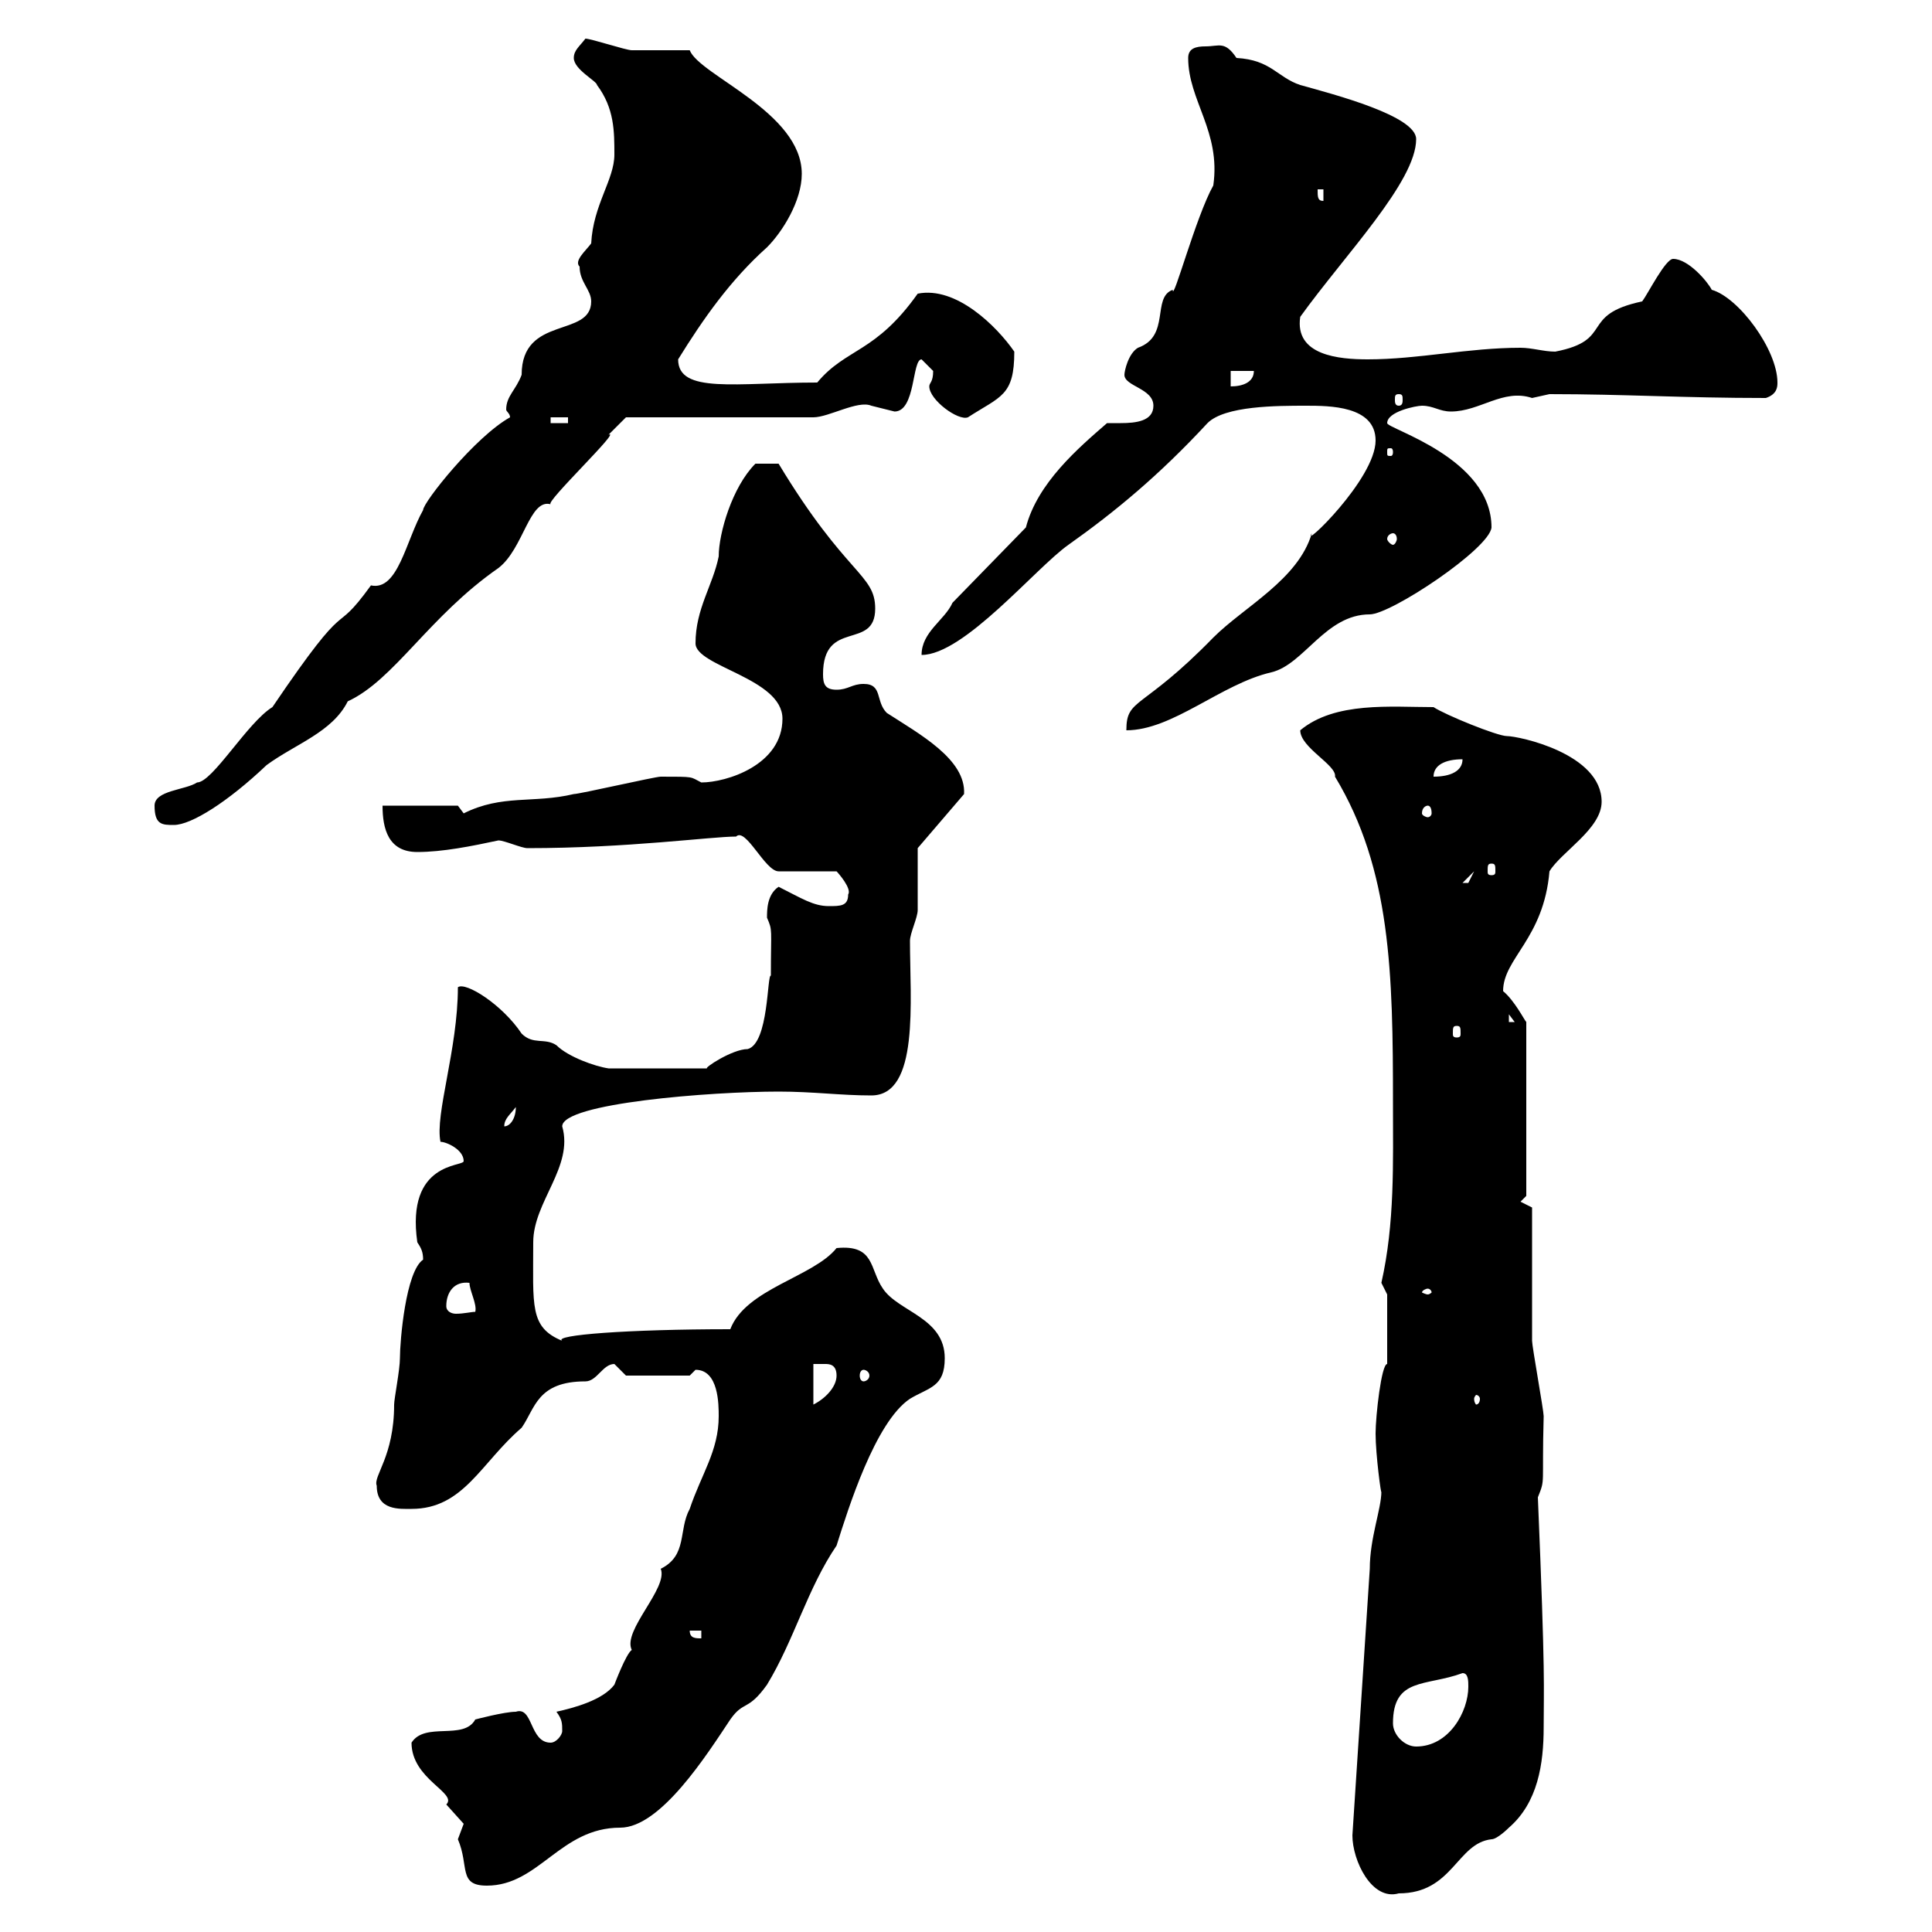 <svg xmlns="http://www.w3.org/2000/svg" xmlns:xlink="http://www.w3.org/1999/xlink" width="300" height="300"><path d="M210 285C210 288.90 213 295.20 217.20 294C225.60 294 226.20 286.20 231.60 285.60C232.50 285.60 234.30 283.80 234.30 283.80C238.80 279.90 239.70 273.90 239.70 268.20C239.70 261.60 240 261.30 238.80 232.50C240 229.50 239.40 231 239.70 219.90C239.70 219 237.90 209.10 237.90 208.20C237.90 205.50 237.90 190.20 237.90 187.50L236.10 186.60L237 185.70L237 158.70C236.70 158.40 235.20 155.40 233.40 153.90C233.40 148.80 239.70 145.80 240.60 135.30C242.40 132.30 248.70 128.70 248.70 124.50C248.70 117 235.80 114.30 234 114.30C232.50 114.30 224.40 111 222.60 109.80C216 109.80 207.30 108.90 201.90 113.40C201.90 116.10 207.60 118.80 207.30 120.60C216 135 216.30 151.20 216.30 171.30C216.30 180.60 216.60 189.90 214.50 199.20C214.50 199.20 215.40 201 215.40 201L215.40 211.80C214.50 211.80 213.60 219.90 213.60 222.60C213.60 225.90 214.50 232.50 214.50 231.60C214.50 234.30 212.70 238.80 212.70 243.60C211.80 257.40 210.90 271.20 210 285ZM71.10 285.60C72.90 289.80 71.10 292.80 75.60 292.80C83.70 292.80 87 283.80 96.30 283.80C102.60 283.80 109.80 272.40 113.40 267C115.50 264 116.10 265.80 119.10 261.60C123.30 254.70 125.40 246.60 129.90 240C131.70 234.30 135.90 220.80 141.30 217.20C144.30 215.40 146.70 215.40 146.70 210.90C146.70 204.60 139.50 203.70 137.10 200.10C135 197.10 135.90 193.20 129.90 193.80C126.30 198.30 115.80 200.10 113.40 206.40C97.50 206.40 85.80 207.30 87.30 208.20C82.20 206.10 82.80 202.80 82.80 192.90C82.80 186.60 89.10 181.20 87.30 174.90C87.30 171.30 110.40 169.50 120.90 169.50C126.30 169.50 130.50 170.10 135.30 170.10C142.80 170.10 141.30 155.40 141.30 146.10C141.30 144.90 142.50 142.50 142.50 141.30C142.50 139.50 142.50 133.50 142.50 131.70L149.70 123.30C150 117.90 142.80 114 137.70 110.70C135.90 108.90 137.10 106.20 134.10 106.20C132.30 106.20 131.70 107.10 129.90 107.10C128.10 107.10 127.80 106.20 127.80 104.70C127.80 96 135.90 101.10 135.90 94.50C135.90 89.10 131.40 89.40 120.90 72C120.60 72 118.20 72 117.30 72C113.70 75.60 111.60 82.80 111.60 86.40C110.70 90.90 108 94.50 108 99.90C108 103.50 121.50 105.30 121.50 111.60C121.50 118.80 112.80 121.50 108.90 121.50C107.10 120.60 108 120.60 102.60 120.60C101.70 120.60 90 123.30 89.10 123.30C82.80 124.80 78 123.30 72 126.30C72 126.30 71.10 125.10 71.10 125.10L59.40 125.10C59.40 128.70 60.30 132.30 64.80 132.30C68.70 132.30 73.20 131.40 77.40 130.50C78.30 130.50 81 131.70 81.90 131.70C97.50 131.70 110.40 129.90 114.30 129.90C115.80 128.40 118.80 135.30 120.90 135.30L129.90 135.30C130.20 135.60 132.30 138 131.70 138.90C131.70 140.70 130.50 140.70 128.70 140.70C126.30 140.70 124.50 139.50 120.90 137.70C119.10 138.90 119.10 141.30 119.10 142.50C120 144.60 119.70 144 119.70 151.50C119.10 151.20 119.40 162 116.10 162.90C113.70 162.90 109.20 165.90 109.80 165.90L94.50 165.90C92.40 165.60 88.20 164.10 86.40 162.30C84.60 161.10 82.80 162.30 81 160.50C78 156 72.30 152.40 71.10 153.30C71.10 162.90 67.50 173.10 68.40 177.30C69.30 177.30 72 178.50 72 180.30C72 181.20 63 180.30 64.80 192.90C65.40 193.80 65.70 194.40 65.70 195.60C63 197.40 62.10 208.20 62.10 210.90C62.10 212.70 61.20 217.20 61.20 218.10C61.20 226.20 57.90 229.20 58.50 230.70C58.50 234.60 62.10 234.30 63.90 234.30C72 234.30 74.70 227.10 81 221.70C83.10 218.70 83.40 214.50 90.90 214.50C92.70 214.50 93.60 211.80 95.40 211.80C95.40 211.80 97.20 213.60 97.20 213.60L107.10 213.60C107.10 213.60 108 212.70 108 212.70C111.60 212.70 111.60 218.10 111.60 219.90C111.60 225.30 108.90 228.90 107.10 234.30C105.30 237.60 106.80 241.50 102.60 243.60C103.80 246.60 96.60 253.20 98.10 256.20C97.20 256.80 95.40 261.60 95.40 261.60C93.60 264 89.10 265.20 86.40 265.80C87.30 267 87.30 267.60 87.30 268.80C87.30 269.40 86.40 270.60 85.50 270.60C82.20 270.60 82.80 264.90 80.10 265.80C78.30 265.80 73.80 267 73.80 267C72 270.30 66 267.30 63.90 270.60C63.90 276.30 71.10 278.40 69.30 280.20C69.30 280.20 72 283.20 72 283.20C72 283.20 71.10 285.60 71.10 285.60ZM216.30 267.60C216.30 260.40 221.40 261.90 227.10 259.80C228 259.80 228 261 228 261.90C228 265.80 225 271.20 219.90 271.20C218.10 271.20 216.30 269.40 216.30 267.60ZM107.10 253.20L108.90 253.20L108.90 254.40C108 254.40 107.10 254.40 107.10 253.20ZM126.30 211.80C126.30 211.80 126.90 211.80 128.10 211.80C128.70 211.80 129.90 211.80 129.90 213.60C129.90 215.40 128.10 217.20 126.30 218.10ZM229.80 217.20C229.80 217.80 229.50 218.10 229.20 218.10C229.20 218.10 228.90 217.80 228.90 217.20C228.90 216.90 229.20 216.60 229.20 216.60C229.50 216.60 229.80 216.90 229.80 217.20ZM134.10 212.70C134.40 212.70 135 213 135 213.60C135 214.20 134.40 214.50 134.10 214.50C133.80 214.50 133.50 214.20 133.50 213.60C133.50 213 133.80 212.70 134.10 212.70ZM69.30 202.80C69.30 200.70 70.50 198.90 72.90 199.20C72.90 200.40 74.10 202.50 73.80 203.70C73.20 203.70 72 204 70.80 204C70.20 204 69.30 203.70 69.30 202.80ZM221.70 200.10C222 200.10 222.30 200.40 222.30 200.70C222.30 200.70 222 201 221.70 201C221.40 201 220.80 200.70 220.80 200.70C220.80 200.40 221.40 200.10 221.70 200.10ZM80.10 171.90C80.10 173.70 79.20 174.90 78.30 174.90C78.30 173.70 79.20 173.10 80.10 171.90ZM226.20 159.30C226.80 159.30 226.80 159.60 226.80 160.50C226.80 160.80 226.80 161.10 226.20 161.10C225.60 161.10 225.60 160.80 225.60 160.50C225.60 159.60 225.60 159.30 226.20 159.30ZM234.30 157.50L235.20 158.70L234.30 158.70ZM228.90 135.30C228.90 135.30 228 137.10 228 137.10C227.10 137.10 227.10 137.10 227.10 137.10ZM231.60 134.10C232.20 134.10 232.20 134.40 232.20 135.30C232.20 135.60 232.20 135.90 231.60 135.90C231 135.90 231 135.60 231 135.30C231 134.40 231 134.10 231.60 134.10ZM24 125.10C24 128.10 25.20 128.10 27 128.10C29.70 128.10 35.40 124.50 41.40 118.80C45.90 115.50 51.60 113.70 54 108.90C61.20 105.60 66.60 95.70 77.40 88.20C81.30 85.20 82.20 77.40 85.50 78.30C84.60 78 96.60 66.60 94.50 67.50C95.40 66.60 97.20 64.80 97.20 64.80L126.30 64.80C128.70 64.80 133.20 62.10 135.30 63C135.30 63 138.90 63.90 138.90 63.90C142.20 63.90 141.60 55.80 143.10 55.80C143.10 55.80 144.90 57.60 144.90 57.60C144.90 59.40 144.30 59.40 144.30 60C144.30 62.10 148.80 65.40 150.30 64.80C155.40 61.50 157.50 61.50 157.50 54.60C154.80 50.70 148.50 44.40 142.50 45.60C135.90 54.90 131.40 54 126.90 59.40C114.30 59.40 105.30 61.20 105.30 55.80C109.20 49.50 113.40 43.50 119.10 38.40C121.50 36 124.50 31.20 124.50 27C124.50 17.40 108.60 11.70 107.10 7.80C106.20 7.80 99 7.80 98.10 7.80C97.20 7.80 91.80 6 90.90 6C90 7.20 89.10 7.80 89.10 9C89.10 10.80 92.70 12.60 92.70 13.20C95.40 16.80 95.40 20.40 95.40 24C95.40 27.90 92.10 31.80 91.80 37.80C90.90 39 89.10 40.50 90 41.40C90 43.80 91.80 45 91.80 46.80C91.80 52.50 81 48.90 81 58.20C80.10 60.60 78.60 61.50 78.60 63.60C78.60 63.90 79.20 64.20 79.20 64.80C73.80 67.80 65.70 78 65.70 79.20C63 84 61.80 91.80 57.60 90.90C51.30 99.60 54.90 91.20 42.30 109.80C38.40 112.20 33 121.50 30.60 121.50C28.80 122.70 24 122.70 24 125.10ZM221.70 125.10C222 125.10 222.30 125.40 222.30 126.30C222.30 126.60 222 126.90 221.70 126.90C221.40 126.90 220.80 126.60 220.80 126.30C220.80 125.40 221.40 125.10 221.70 125.10ZM227.10 117.90C227.10 119.70 225.30 120.60 222.60 120.60C222.60 118.80 224.40 117.90 227.10 117.90ZM213.60 68.40C213.60 74.40 201.90 85.50 203.70 82.80C201.60 90 193.20 94.20 188.40 99C177.30 110.40 174.90 108.30 174.90 113.40C182.10 113.40 189.60 106.20 197.40 104.40C202.50 103.20 205.80 95.40 212.70 95.40C216 95.40 231.30 85.20 231.60 81.90C231.60 71.10 215.40 66.60 215.40 65.70C215.40 63.90 219.90 63 220.80 63C222.60 63 223.50 63.90 225.30 63.90C229.80 63.90 233.40 60.30 237.90 61.80C237.90 61.80 240.60 61.20 240.60 61.20C252.30 61.20 261.30 61.80 274.20 61.80C276 61.20 276 60 276 59.40C276 54.30 270 46.20 265.80 45C265.20 43.80 262.20 40.20 259.80 40.20C258.60 40.20 255.90 45.60 255 46.80C245.10 48.90 250.80 52.80 241.50 54.60C239.70 54.60 237.90 54 236.10 54C228 54 220.20 55.80 212.40 55.80C207.90 55.80 201 55.20 201.90 49.20C208.80 39.60 219.90 28.20 219.90 21.60C219.90 18 207.30 14.70 201.90 13.20C198.30 12 197.40 9.30 192 9C190.20 6.30 189.30 7.20 187.20 7.20C185.70 7.20 184.50 7.50 184.50 9C184.50 15.60 189.60 20.40 188.40 28.80C185.70 33.60 182.10 47.10 182.10 45C178.80 46.20 181.80 52.20 176.70 54C175.20 54.90 174.60 57.60 174.60 58.20C174.60 60 179.10 60.30 179.10 63C179.10 65.40 176.40 65.70 174 65.70C173.40 65.70 172.20 65.70 171.90 65.70C167.40 69.60 161.10 75 159.30 81.90L147.90 93.60C146.70 96.30 143.10 98.10 143.10 101.70C149.70 101.70 160.80 88.20 165.90 84.60C173.10 79.50 180 73.80 187.50 65.70C190.20 63 198.30 63 202.80 63C206.40 63 213.60 63 213.60 68.40ZM216.30 82.80C216.60 82.80 216.90 83.10 216.90 83.70C216.90 84 216.60 84.60 216.30 84.60C216 84.60 215.40 84 215.40 83.70C215.40 83.10 216 82.80 216.30 82.80ZM216.30 70.20C216.30 70.80 216 70.80 216 70.80C215.40 70.80 215.40 70.80 215.40 70.20C215.40 69.60 215.40 69.60 216 69.60C216 69.60 216.30 69.60 216.30 70.20ZM85.50 64.80L88.20 64.80L88.20 65.70L85.50 65.70ZM217.20 61.20C217.80 61.20 217.80 61.50 217.80 62.10C217.80 62.40 217.80 63 217.20 63C216.60 63 216.60 62.40 216.60 62.10C216.60 61.50 216.60 61.20 217.20 61.20ZM191.10 57.60L194.70 57.60C194.70 59.40 192.90 60 191.10 60ZM204.60 29.40L205.50 29.40L205.50 31.20C204.60 31.20 204.60 30.60 204.60 29.40Z"/></svg>
